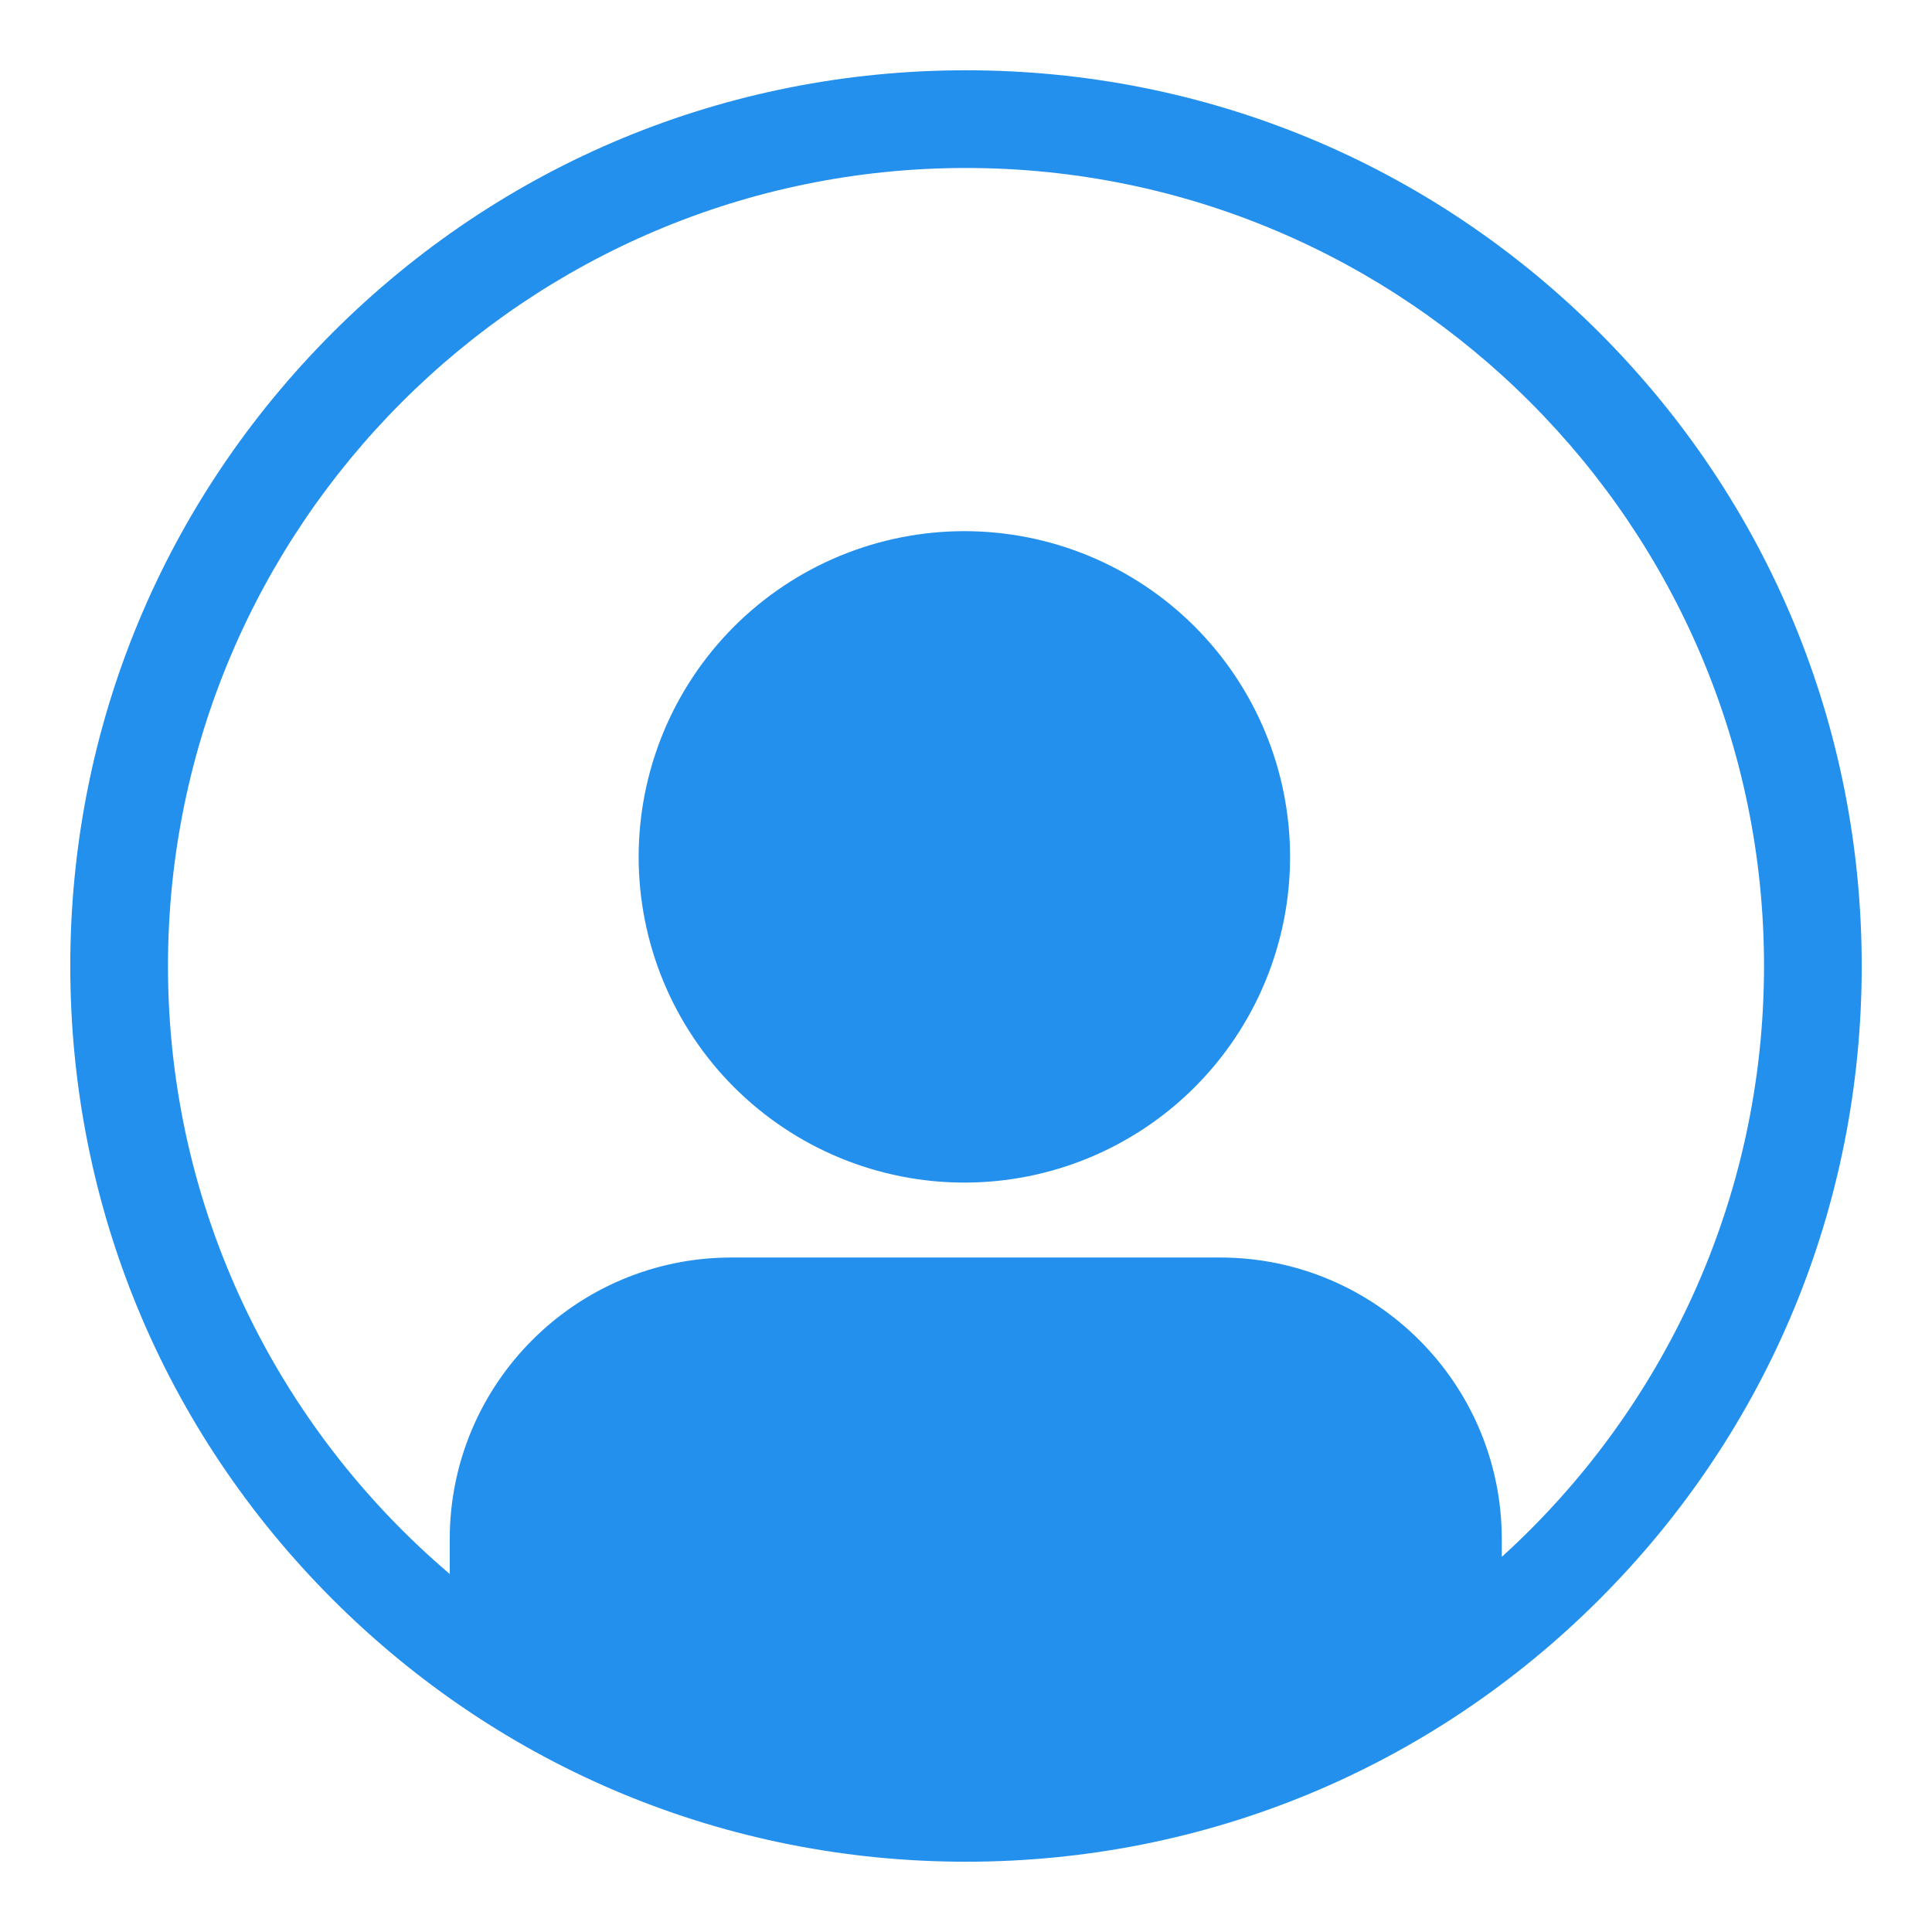 <?xml version="1.0" encoding="UTF-8"?> <svg xmlns="http://www.w3.org/2000/svg" xmlns:xlink="http://www.w3.org/1999/xlink" width="500" zoomAndPan="magnify" viewBox="0 0 375 375" height="500" preserveAspectRatio="xMidYMid meet" version="1.2"><defs><clipPath id="1161ecfedf"><path d="M 13.641 13.641 L 361.641 13.641 L 361.641 361.641 L 13.641 361.641 Z M 13.641 13.641 "></path></clipPath></defs><g id="77b0a05ad2"><rect x="0" width="375" y="0" height="375" style="fill:#ffffff;fill-opacity:1;stroke:none;"></rect><rect x="0" width="375" y="0" height="375" style="fill:#ffffff;fill-opacity:1;stroke:none;"></rect><g clip-rule="nonzero" clip-path="url(#1161ecfedf)"><path style=" stroke:none;fill-rule:nonzero;fill:#2390ed;fill-opacity:1;" d="M 310.438 64.562 C 277.598 31.727 233.938 13.641 187.5 13.641 C 141.059 13.641 97.402 31.727 64.562 64.562 C 31.727 97.402 13.641 141.059 13.641 187.5 C 13.641 233.938 31.727 277.598 64.562 310.438 C 97.402 343.273 141.059 361.359 187.5 361.359 C 233.938 361.359 277.598 343.273 310.438 310.438 C 343.277 277.602 361.359 233.938 361.359 187.5 C 361.359 141.059 343.273 97.402 310.438 64.562 Z M 291.496 302.188 L 291.496 298.777 C 291.496 268.57 267.008 244.082 236.797 244.082 L 141.992 244.082 C 111.781 244.082 87.293 268.574 87.293 298.777 L 87.293 305.508 C 53.859 277.074 32.605 234.727 32.605 187.5 C 32.605 102.09 102.09 32.605 187.5 32.605 C 272.91 32.605 342.395 102.09 342.395 187.5 C 342.395 232.918 322.742 273.832 291.496 302.188 Z M 291.496 302.188 "></path></g><path style=" stroke:none;fill-rule:nonzero;fill:#2390ed;fill-opacity:1;" d="M 250.402 166.32 C 250.402 168.391 250.301 170.453 250.098 172.516 C 249.895 174.574 249.59 176.621 249.188 178.652 C 248.785 180.684 248.281 182.688 247.68 184.672 C 247.078 186.652 246.383 188.598 245.59 190.512 C 244.797 192.426 243.914 194.293 242.938 196.121 C 241.961 197.945 240.898 199.719 239.746 201.441 C 238.598 203.164 237.363 204.824 236.051 206.426 C 234.738 208.027 233.348 209.559 231.887 211.023 C 230.422 212.484 228.891 213.875 227.289 215.188 C 225.688 216.504 224.027 217.734 222.305 218.883 C 220.582 220.035 218.809 221.098 216.984 222.074 C 215.156 223.051 213.289 223.934 211.375 224.727 C 209.461 225.52 207.516 226.215 205.535 226.816 C 203.551 227.418 201.547 227.922 199.516 228.324 C 197.484 228.727 195.438 229.031 193.379 229.234 C 191.316 229.438 189.254 229.539 187.18 229.539 C 185.109 229.539 183.047 229.438 180.984 229.234 C 178.926 229.031 176.879 228.727 174.848 228.324 C 172.816 227.922 170.812 227.418 168.828 226.816 C 166.848 226.215 164.902 225.52 162.988 224.727 C 161.074 223.934 159.207 223.051 157.379 222.074 C 155.555 221.098 153.781 220.035 152.059 218.883 C 150.336 217.734 148.676 216.504 147.074 215.188 C 145.473 213.875 143.941 212.484 142.477 211.023 C 141.016 209.559 139.625 208.027 138.312 206.426 C 137 204.824 135.766 203.164 134.617 201.441 C 133.465 199.719 132.402 197.945 131.426 196.121 C 130.449 194.293 129.566 192.426 128.773 190.512 C 127.98 188.598 127.285 186.652 126.684 184.672 C 126.082 182.688 125.578 180.684 125.176 178.652 C 124.773 176.621 124.469 174.574 124.266 172.516 C 124.062 170.453 123.961 168.391 123.961 166.32 C 123.961 164.246 124.062 162.184 124.266 160.121 C 124.469 158.062 124.773 156.016 125.176 153.984 C 125.578 151.953 126.082 149.949 126.684 147.965 C 127.285 145.984 127.98 144.039 128.773 142.125 C 129.566 140.211 130.449 138.344 131.426 136.516 C 132.402 134.691 133.465 132.918 134.617 131.195 C 135.766 129.473 137 127.812 138.312 126.211 C 139.625 124.613 141.016 123.078 142.477 121.613 C 143.941 120.152 145.473 118.762 147.074 117.449 C 148.676 116.137 150.336 114.902 152.059 113.754 C 153.781 112.602 155.555 111.539 157.379 110.562 C 159.207 109.586 161.074 108.703 162.988 107.91 C 164.902 107.117 166.848 106.422 168.828 105.82 C 170.812 105.219 172.816 104.719 174.848 104.312 C 176.879 103.91 178.926 103.605 180.984 103.402 C 183.047 103.199 185.109 103.098 187.18 103.098 C 189.254 103.098 191.316 103.199 193.379 103.402 C 195.438 103.605 197.484 103.91 199.516 104.312 C 201.547 104.719 203.551 105.219 205.535 105.82 C 207.516 106.422 209.461 107.117 211.375 107.91 C 213.289 108.703 215.156 109.586 216.984 110.562 C 218.809 111.539 220.582 112.602 222.305 113.754 C 224.027 114.902 225.688 116.137 227.289 117.449 C 228.891 118.762 230.422 120.152 231.887 121.613 C 233.348 123.078 234.738 124.613 236.051 126.211 C 237.363 127.812 238.598 129.473 239.746 131.195 C 240.898 132.918 241.961 134.691 242.938 136.516 C 243.914 138.344 244.797 140.211 245.59 142.125 C 246.383 144.039 247.078 145.984 247.68 147.965 C 248.281 149.949 248.785 151.953 249.188 153.984 C 249.59 156.016 249.895 158.062 250.098 160.121 C 250.301 162.184 250.402 164.246 250.402 166.32 Z M 250.402 166.32 "></path></g></svg> 